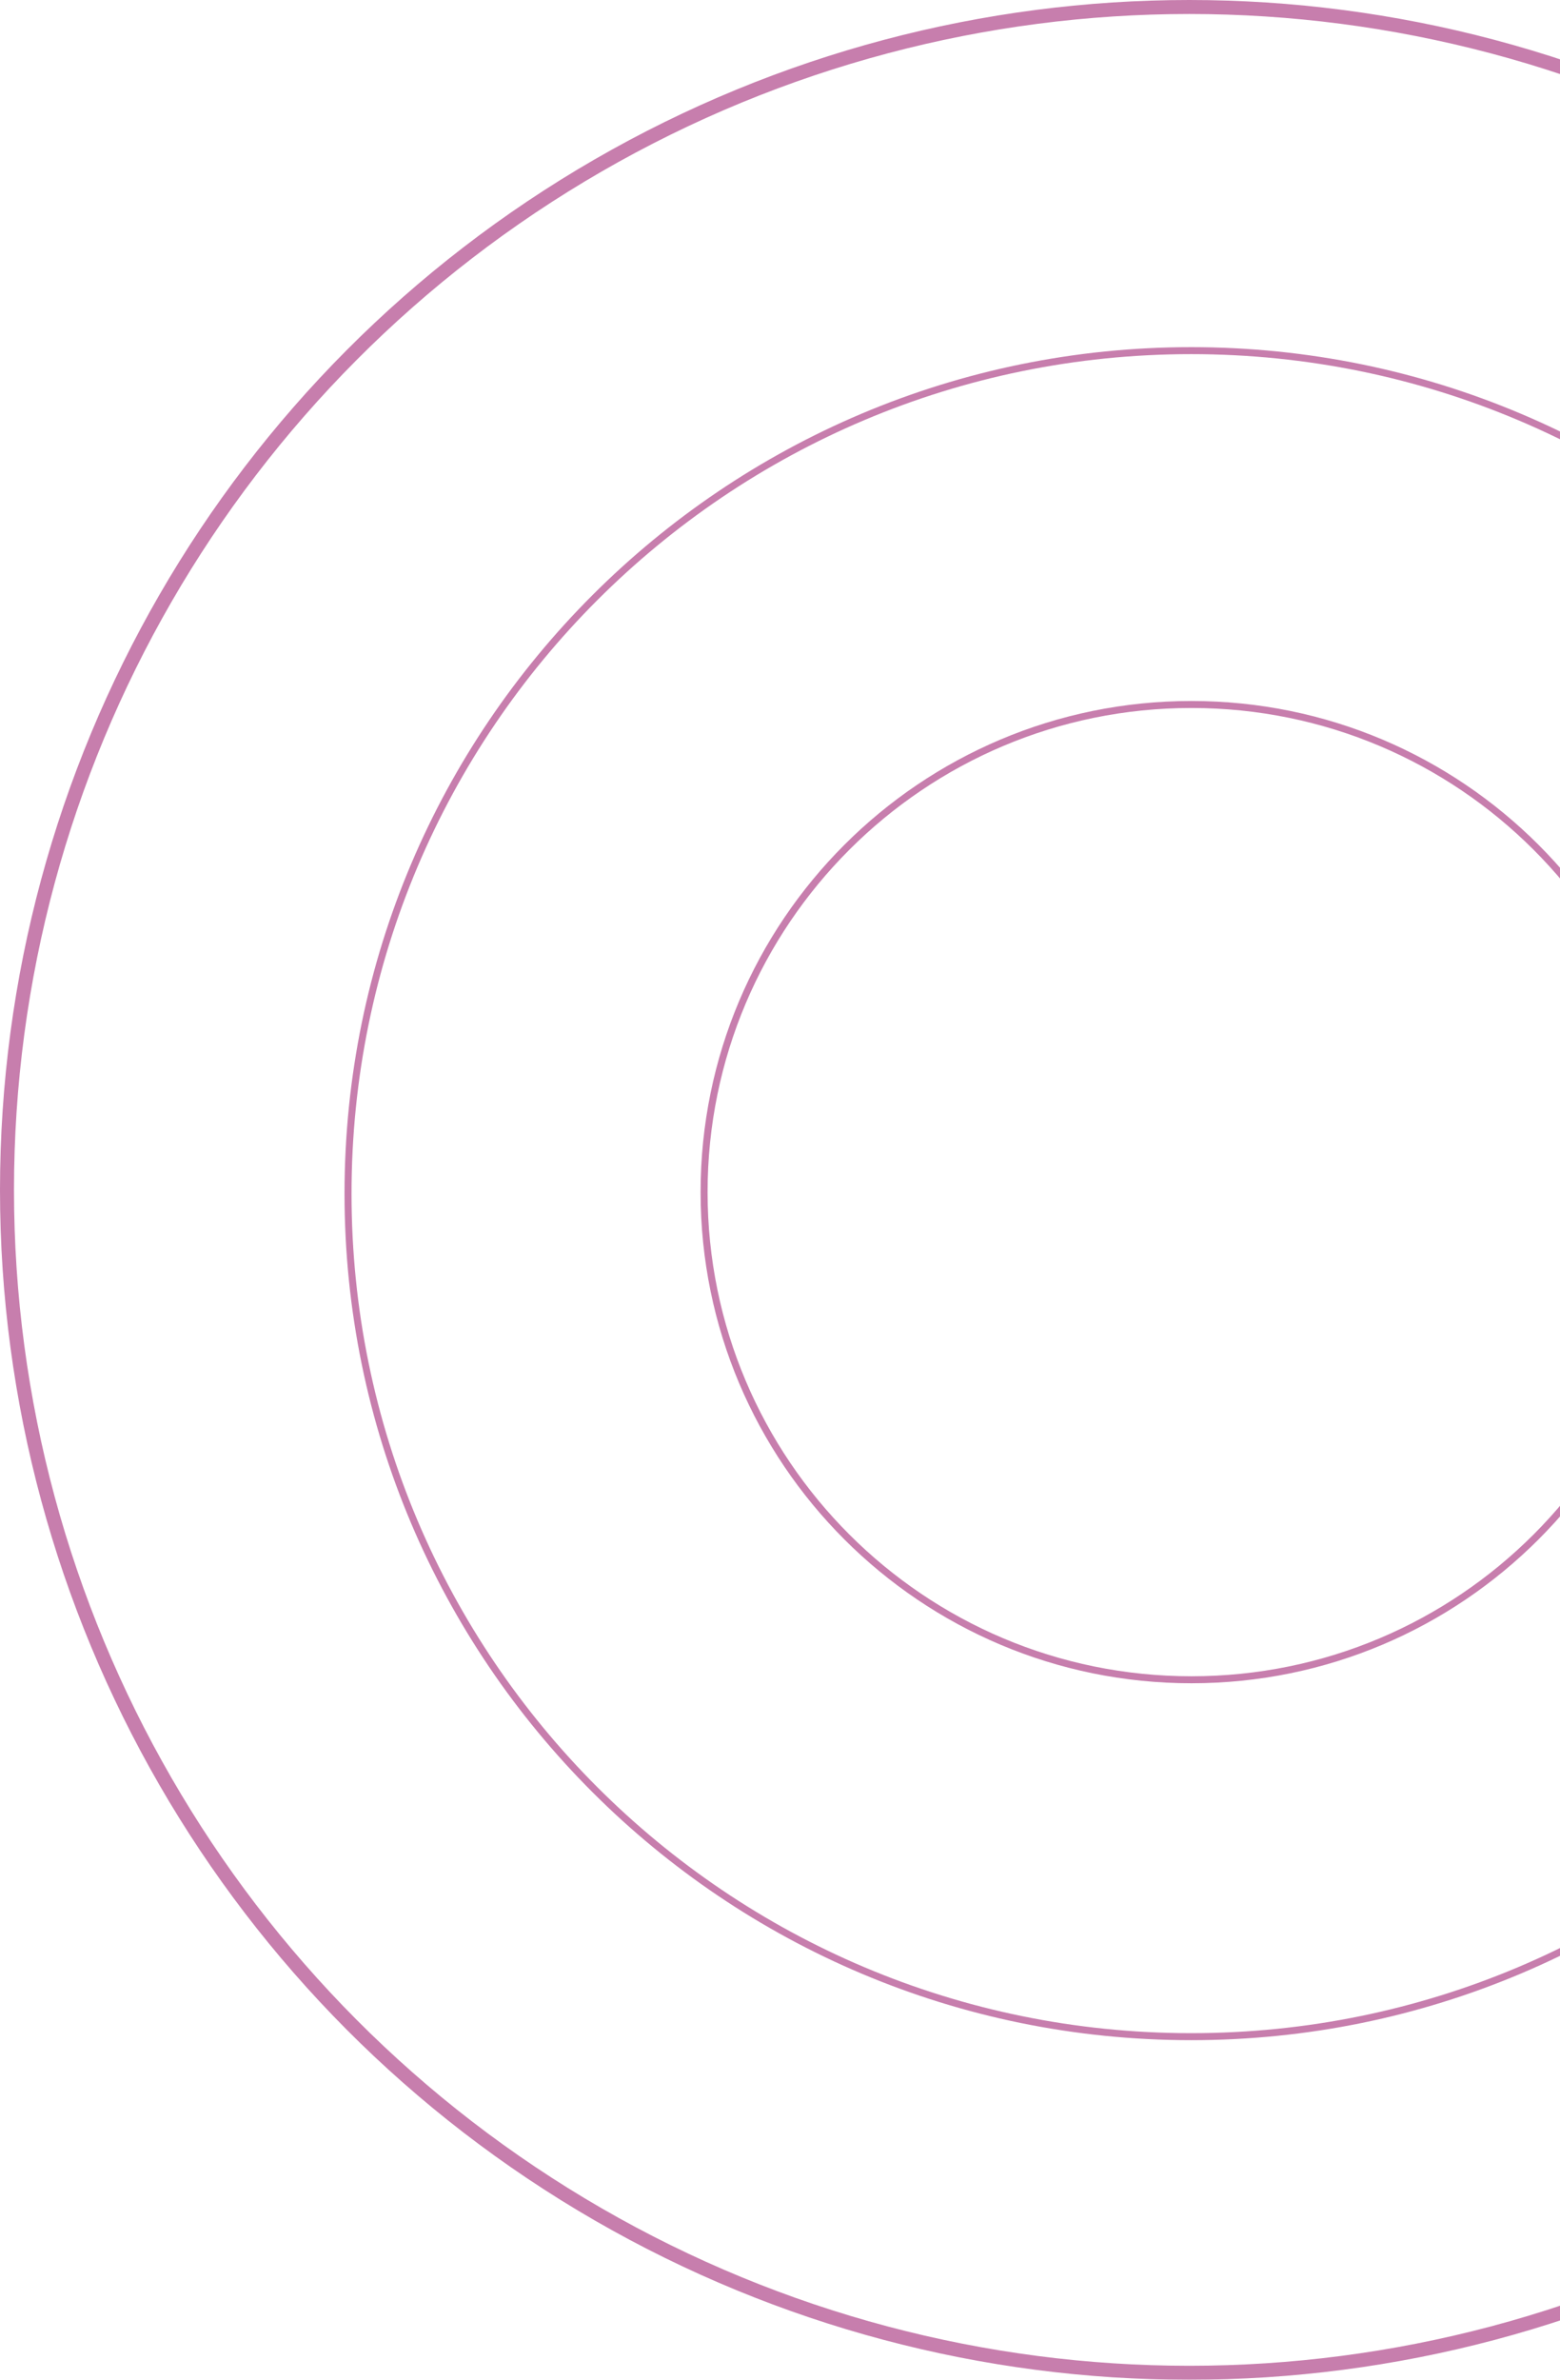 <svg width="223" height="340" viewBox="0 0 223 340" fill="none" xmlns="http://www.w3.org/2000/svg">
<g opacity="0.6">
<circle cx="170" cy="170" r="169" stroke="#A22877" stroke-width="2"/>
<path d="M170.317 100.65C208.794 100.65 239.986 131.842 239.986 170.319C239.986 208.796 208.794 239.988 170.317 239.988C131.84 239.988 100.648 208.796 100.648 170.319C100.648 131.842 131.84 100.65 170.317 100.65Z" stroke="#A22877"/>
<path d="M170.278 50.096C236.844 50.096 290.806 104.019 290.807 170.537C290.807 237.055 236.845 290.979 170.278 290.979C103.712 290.979 49.75 237.055 49.75 170.537C49.75 104.019 103.712 50.096 170.278 50.096Z" stroke="#A22877"/>
</g>
</svg>
